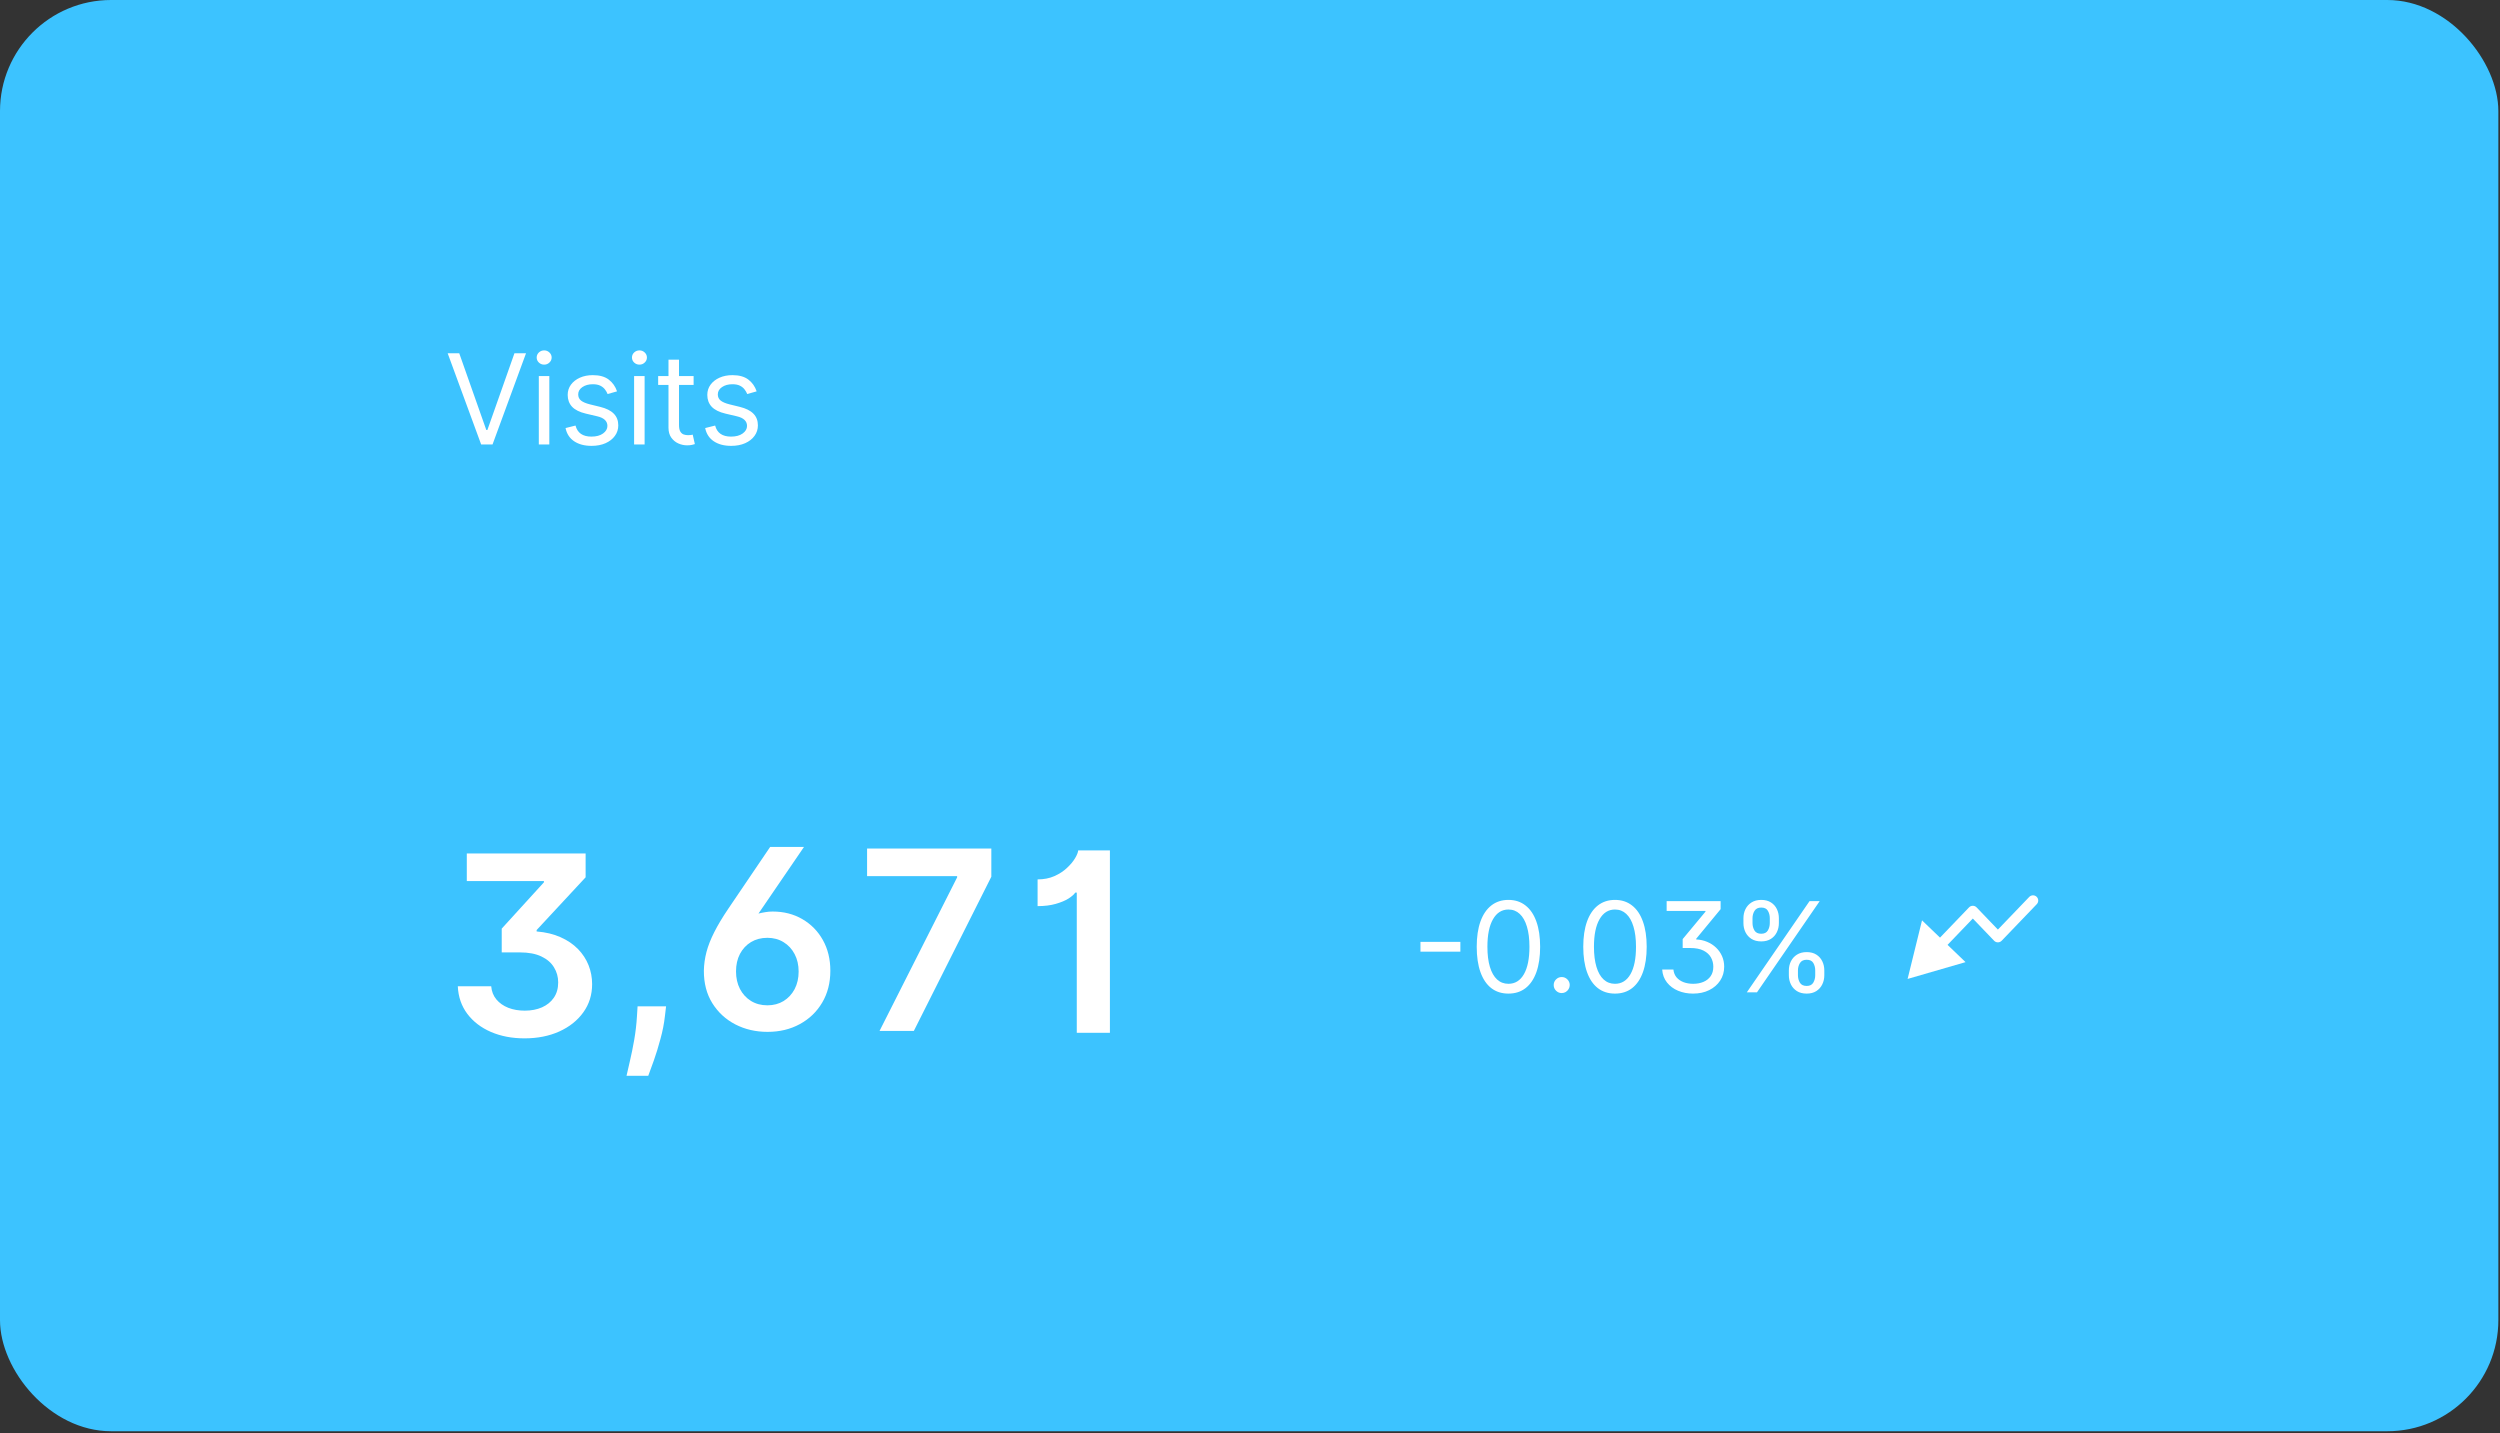 <svg width="225" height="129" viewBox="0 0 225 129" fill="none" xmlns="http://www.w3.org/2000/svg">
<rect x="0" y="0" width="225" height="129" fill="#333333" stroke="none"/>
<rect width="224.852" height="128.812" rx="10" fill="#3CC3FF"/>
<path d="M41.331 31.791L43.768 38.701H43.864L46.301 31.791H47.343L44.329 40H43.303L40.289 31.791H41.331ZM48.493 40V33.843H49.439V40H48.493ZM48.974 32.817C48.79 32.817 48.631 32.755 48.497 32.629C48.367 32.503 48.301 32.352 48.301 32.176C48.301 32 48.367 31.849 48.497 31.723C48.631 31.597 48.79 31.535 48.974 31.535C49.159 31.535 49.316 31.597 49.447 31.723C49.581 31.849 49.648 32 49.648 32.176C49.648 32.352 49.581 32.503 49.447 32.629C49.316 32.755 49.159 32.817 48.974 32.817ZM55.533 35.222L54.683 35.463C54.63 35.321 54.551 35.184 54.447 35.05C54.345 34.914 54.206 34.801 54.03 34.713C53.853 34.625 53.628 34.581 53.352 34.581C52.976 34.581 52.662 34.668 52.41 34.841C52.162 35.012 52.038 35.23 52.038 35.495C52.038 35.73 52.123 35.916 52.294 36.052C52.465 36.188 52.732 36.302 53.096 36.393L54.01 36.617C54.56 36.751 54.97 36.955 55.24 37.23C55.51 37.503 55.645 37.854 55.645 38.285C55.645 38.637 55.544 38.953 55.34 39.23C55.14 39.508 54.859 39.727 54.499 39.888C54.138 40.048 53.718 40.128 53.24 40.128C52.612 40.128 52.092 39.992 51.681 39.719C51.269 39.447 51.009 39.049 50.899 38.525L51.797 38.3C51.883 38.632 52.044 38.88 52.282 39.046C52.523 39.212 52.837 39.295 53.224 39.295C53.665 39.295 54.015 39.201 54.274 39.014C54.536 38.824 54.667 38.597 54.667 38.333C54.667 38.119 54.592 37.94 54.443 37.795C54.293 37.648 54.063 37.539 53.753 37.467L52.727 37.226C52.163 37.093 51.749 36.886 51.484 36.605C51.223 36.322 51.092 35.968 51.092 35.543C51.092 35.196 51.189 34.888 51.384 34.621C51.582 34.354 51.851 34.144 52.19 33.992C52.532 33.839 52.919 33.763 53.352 33.763C53.962 33.763 54.44 33.897 54.787 34.164C55.137 34.431 55.386 34.784 55.533 35.222ZM57.069 40V33.843H58.015V40H57.069ZM57.55 32.817C57.366 32.817 57.207 32.755 57.073 32.629C56.942 32.503 56.877 32.352 56.877 32.176C56.877 32 56.942 31.849 57.073 31.723C57.207 31.597 57.366 31.535 57.55 31.535C57.734 31.535 57.892 31.597 58.023 31.723C58.157 31.849 58.223 32 58.223 32.176C58.223 32.352 58.157 32.503 58.023 32.629C57.892 32.755 57.734 32.817 57.55 32.817ZM62.425 33.843V34.645H59.234V33.843H62.425ZM60.164 32.368H61.11V38.236C61.11 38.504 61.149 38.704 61.227 38.838C61.307 38.969 61.408 39.057 61.531 39.102C61.657 39.145 61.789 39.166 61.928 39.166C62.032 39.166 62.118 39.161 62.184 39.15C62.251 39.137 62.305 39.126 62.345 39.118L62.537 39.968C62.473 39.992 62.383 40.016 62.269 40.04C62.154 40.067 62.008 40.08 61.832 40.08C61.565 40.08 61.303 40.023 61.046 39.908C60.792 39.793 60.581 39.618 60.413 39.383C60.247 39.148 60.164 38.851 60.164 38.493V32.368ZM68.099 35.222L67.249 35.463C67.195 35.321 67.117 35.184 67.012 35.05C66.911 34.914 66.772 34.801 66.596 34.713C66.419 34.625 66.193 34.581 65.918 34.581C65.541 34.581 65.227 34.668 64.976 34.841C64.728 35.012 64.603 35.23 64.603 35.495C64.603 35.73 64.689 35.916 64.86 36.052C65.031 36.188 65.298 36.302 65.662 36.393L66.576 36.617C67.126 36.751 67.536 36.955 67.806 37.23C68.076 37.503 68.211 37.854 68.211 38.285C68.211 38.637 68.109 38.953 67.906 39.23C67.706 39.508 67.425 39.727 67.064 39.888C66.704 40.048 66.284 40.128 65.806 40.128C65.178 40.128 64.658 39.992 64.247 39.719C63.835 39.447 63.575 39.049 63.465 38.525L64.363 38.3C64.448 38.632 64.61 38.88 64.848 39.046C65.088 39.212 65.402 39.295 65.79 39.295C66.231 39.295 66.581 39.201 66.84 39.014C67.102 38.824 67.233 38.597 67.233 38.333C67.233 38.119 67.158 37.94 67.008 37.795C66.859 37.648 66.629 37.539 66.319 37.467L65.293 37.226C64.729 37.093 64.315 36.886 64.05 36.605C63.788 36.322 63.657 35.968 63.657 35.543C63.657 35.196 63.755 34.888 63.95 34.621C64.148 34.354 64.416 34.144 64.756 33.992C65.098 33.839 65.485 33.763 65.918 33.763C66.527 33.763 67.006 33.897 67.353 34.164C67.703 34.431 67.952 34.784 68.099 35.222Z" fill="white"/>
<g clip-path="url(#clip0_390_10185)">
<path d="M47.527 -8.46C46.207 -8.46 45.074 -8.794 44.129 -9.462C43.188 -10.135 42.464 -11.105 41.956 -12.372C41.454 -13.644 41.203 -15.175 41.203 -16.965C41.208 -18.756 41.462 -20.279 41.964 -21.535C42.472 -22.796 43.196 -23.758 44.136 -24.42C45.082 -25.083 46.213 -25.414 47.527 -25.414C48.842 -25.414 49.972 -25.083 50.918 -24.42C51.864 -23.758 52.589 -22.796 53.091 -21.535C53.599 -20.273 53.852 -18.75 53.852 -16.965C53.852 -15.169 53.599 -13.636 53.091 -12.364C52.589 -11.097 51.864 -10.13 50.918 -9.462C49.978 -8.794 48.847 -8.46 47.527 -8.46ZM47.527 -10.969C48.553 -10.969 49.363 -11.474 49.956 -12.484C50.555 -13.499 50.854 -14.993 50.854 -16.965C50.854 -18.269 50.718 -19.365 50.445 -20.252C50.173 -21.139 49.788 -21.807 49.291 -22.256C48.794 -22.71 48.206 -22.937 47.527 -22.937C46.507 -22.937 45.7 -22.43 45.106 -21.414C44.513 -20.404 44.214 -18.921 44.209 -16.965C44.203 -15.656 44.334 -14.555 44.601 -13.662C44.874 -12.77 45.259 -12.097 45.756 -11.642C46.253 -11.193 46.843 -10.969 47.527 -10.969ZM47.744 8.81V25.228H44.762V12.61H44.626C44.519 12.775 44.316 12.954 44.016 13.147C43.717 13.334 43.332 13.494 42.862 13.628C42.397 13.761 41.855 13.828 41.234 13.828V11.423C41.801 11.423 42.306 11.325 42.75 11.127C43.193 10.929 43.57 10.683 43.88 10.389C44.195 10.095 44.438 9.804 44.609 9.515C44.781 9.227 44.874 8.992 44.89 8.81H47.744ZM41.459 59.228V57.079L47.159 51.492C47.704 50.941 48.158 50.452 48.522 50.025C48.885 49.597 49.157 49.183 49.339 48.782C49.521 48.381 49.612 47.954 49.612 47.5C49.612 46.981 49.494 46.538 49.259 46.169C49.024 45.795 48.7 45.506 48.289 45.303C47.877 45.1 47.41 44.998 46.886 44.998C46.346 44.998 45.873 45.111 45.467 45.335C45.061 45.554 44.746 45.867 44.521 46.273C44.302 46.679 44.193 47.163 44.193 47.724H41.363C41.363 46.682 41.601 45.776 42.076 45.007C42.552 44.237 43.207 43.641 44.04 43.219C44.879 42.797 45.841 42.586 46.926 42.586C48.027 42.586 48.994 42.791 49.828 43.203C50.662 43.614 51.309 44.178 51.768 44.894C52.233 45.61 52.465 46.428 52.465 47.347C52.465 47.962 52.348 48.566 52.113 49.159C51.878 49.752 51.464 50.41 50.87 51.131C50.282 51.852 49.457 52.726 48.393 53.752L45.563 56.63V56.743H52.714V59.228H41.459ZM41.203 88.763H44.209C44.246 89.222 44.401 89.618 44.674 89.949C44.946 90.275 45.304 90.526 45.748 90.703C46.191 90.874 46.686 90.959 47.231 90.959C47.808 90.959 48.324 90.86 48.778 90.662C49.232 90.459 49.588 90.171 49.844 89.797C50.106 89.417 50.237 88.958 50.237 88.418C50.237 87.921 50.111 87.469 49.86 87.063C49.614 86.651 49.238 86.326 48.73 86.085C48.222 85.839 47.573 85.716 46.782 85.716H45.155V83.576L48.954 79.407V79.295H42.012V76.81H52.706V78.958L48.297 83.704V83.832C49.109 83.897 49.825 84.068 50.445 84.346C51.071 84.623 51.594 84.979 52.017 85.412C52.439 85.844 52.757 86.331 52.971 86.871C53.184 87.41 53.291 87.977 53.291 88.57C53.291 89.532 53.027 90.379 52.498 91.111C51.974 91.844 51.252 92.418 50.333 92.835C49.419 93.246 48.377 93.452 47.207 93.452C46.084 93.452 45.077 93.26 44.185 92.875C43.297 92.49 42.589 91.948 42.06 91.248C41.531 90.542 41.245 89.714 41.203 88.763ZM41.162 124.181V121.817L47.439 110.81H50.317L44.185 121.608V121.736H53.933V124.181H41.162ZM48.994 127.228L48.994 123.484L49.059 122.402V116.967H51.792L51.792 127.228H48.994ZM47.167 160.452C46.098 160.452 45.141 160.252 44.297 159.851C43.452 159.445 42.782 158.889 42.285 158.183C41.793 157.478 41.531 156.671 41.499 155.763H44.385C44.438 156.436 44.73 156.986 45.259 157.414C45.788 157.836 46.424 158.047 47.167 158.047C47.749 158.047 48.268 157.914 48.722 157.646C49.176 157.379 49.534 157.008 49.796 156.532C50.058 156.056 50.186 155.514 50.181 154.905C50.186 154.285 50.055 153.734 49.788 153.253C49.521 152.772 49.155 152.396 48.69 152.123C48.225 151.845 47.69 151.706 47.087 151.706C46.595 151.701 46.111 151.792 45.636 151.979C45.16 152.166 44.783 152.412 44.505 152.716L41.82 152.275L42.678 143.81H52.201V146.295H45.139L44.666 150.648H44.762C45.066 150.29 45.497 149.993 46.052 149.758C46.608 149.518 47.218 149.397 47.88 149.397C48.874 149.397 49.761 149.633 50.542 150.103C51.322 150.568 51.937 151.209 52.385 152.027C52.834 152.845 53.059 153.78 53.059 154.833C53.059 155.917 52.808 156.885 52.305 157.735C51.808 158.579 51.116 159.244 50.229 159.731C49.347 160.212 48.326 160.452 47.167 160.452ZM41.299 188.945C41.309 188.389 41.387 187.831 41.531 187.269C41.681 186.703 41.916 186.104 42.237 185.474C42.557 184.838 42.977 184.138 43.495 183.373L47.263 177.81H50.309L46.213 183.806C46.41 183.753 46.616 183.71 46.83 183.678C47.044 183.641 47.263 183.622 47.487 183.622C48.487 183.622 49.377 183.849 50.157 184.303C50.942 184.758 51.56 185.386 52.009 186.187C52.458 186.989 52.682 187.911 52.682 188.953C52.682 190.038 52.436 190.994 51.944 191.823C51.458 192.646 50.787 193.29 49.932 193.755C49.083 194.22 48.115 194.452 47.03 194.452C45.967 194.452 45 194.228 44.129 193.779C43.263 193.33 42.573 192.694 42.06 191.871C41.547 191.048 41.293 190.072 41.299 188.945ZM44.193 189.009C44.193 189.602 44.31 190.129 44.545 190.588C44.786 191.048 45.117 191.409 45.539 191.67C45.967 191.932 46.459 192.063 47.014 192.063C47.565 192.063 48.051 191.935 48.473 191.678C48.896 191.417 49.227 191.058 49.467 190.604C49.708 190.145 49.828 189.618 49.828 189.025C49.828 188.432 49.708 187.908 49.467 187.454C49.227 186.994 48.896 186.636 48.473 186.38C48.051 186.118 47.565 185.987 47.014 185.987C46.459 185.987 45.967 186.115 45.539 186.372C45.117 186.628 44.786 186.983 44.545 187.438C44.31 187.892 44.193 188.416 44.193 189.009ZM42.06 228.228L49.042 214.407V214.295H40.938V211.81H52.121V214.351L45.147 228.228H42.06ZM47.295 262.452C46.103 262.452 45.045 262.252 44.12 261.851C43.201 261.45 42.48 260.902 41.956 260.208C41.438 259.507 41.181 258.714 41.186 257.827C41.181 257.137 41.331 256.504 41.635 255.927C41.94 255.35 42.352 254.869 42.87 254.484C43.394 254.094 43.976 253.845 44.617 253.738V253.626C43.773 253.439 43.089 253.009 42.565 252.335C42.047 251.657 41.79 250.874 41.796 249.987C41.79 249.142 42.026 248.389 42.501 247.726C42.977 247.063 43.629 246.542 44.457 246.163C45.285 245.778 46.231 245.586 47.295 245.586C48.348 245.586 49.286 245.778 50.109 246.163C50.937 246.542 51.589 247.063 52.065 247.726C52.546 248.389 52.786 249.142 52.786 249.987C52.786 250.874 52.522 251.657 51.993 252.335C51.469 253.009 50.793 253.439 49.964 253.626V253.738C50.606 253.845 51.183 254.094 51.696 254.484C52.214 254.869 52.626 255.35 52.931 255.927C53.24 256.504 53.395 257.137 53.395 257.827C53.395 258.714 53.134 259.507 52.61 260.208C52.086 260.902 51.365 261.45 50.445 261.851C49.532 262.252 48.481 262.452 47.295 262.452ZM47.295 260.159C47.91 260.159 48.444 260.055 48.898 259.847C49.352 259.633 49.705 259.334 49.956 258.949C50.208 258.564 50.336 258.121 50.341 257.618C50.336 257.094 50.2 256.632 49.932 256.231C49.67 255.825 49.31 255.507 48.85 255.277C48.396 255.048 47.877 254.933 47.295 254.933C46.707 254.933 46.183 255.048 45.724 255.277C45.264 255.507 44.901 255.825 44.633 256.231C44.372 256.632 44.243 257.094 44.249 257.618C44.243 258.121 44.366 258.564 44.617 258.949C44.869 259.328 45.221 259.625 45.676 259.839C46.135 260.053 46.675 260.159 47.295 260.159ZM47.295 252.68C47.797 252.68 48.241 252.579 48.626 252.375C49.016 252.172 49.323 251.889 49.548 251.526C49.772 251.162 49.887 250.743 49.892 250.267C49.887 249.797 49.775 249.385 49.556 249.033C49.337 248.675 49.032 248.399 48.642 248.207C48.252 248.009 47.803 247.91 47.295 247.91C46.777 247.91 46.32 248.009 45.924 248.207C45.534 248.399 45.229 248.675 45.01 249.033C44.797 249.385 44.692 249.797 44.698 250.267C44.692 250.743 44.799 251.162 45.018 251.526C45.243 251.884 45.55 252.167 45.94 252.375C46.336 252.579 46.787 252.68 47.295 252.68ZM41.146 285.085C41.146 284 41.389 283.046 41.876 282.223C42.362 281.395 43.03 280.748 43.88 280.283C44.735 279.818 45.708 279.586 46.798 279.586C47.856 279.586 48.818 279.81 49.684 280.259C50.555 280.703 51.247 281.336 51.76 282.159C52.279 282.982 52.532 283.96 52.522 285.093C52.516 285.649 52.439 286.21 52.289 286.776C52.139 287.337 51.904 287.936 51.584 288.572C51.263 289.203 50.846 289.9 50.333 290.664L46.566 296.228H43.511L47.616 290.215C47.413 290.274 47.204 290.322 46.99 290.36C46.782 290.397 46.566 290.416 46.341 290.416C45.336 290.416 44.441 290.189 43.656 289.734C42.875 289.28 42.261 288.652 41.812 287.85C41.368 287.049 41.146 286.127 41.146 285.085ZM44 285.013C44 285.606 44.12 286.132 44.361 286.592C44.601 287.046 44.933 287.404 45.355 287.666C45.777 287.923 46.264 288.051 46.814 288.051C47.364 288.051 47.851 287.923 48.273 287.666C48.7 287.41 49.035 287.054 49.275 286.6C49.516 286.146 49.636 285.622 49.636 285.029C49.636 284.43 49.516 283.904 49.275 283.449C49.035 282.99 48.7 282.629 48.273 282.367C47.851 282.105 47.364 281.974 46.814 281.974C46.264 281.974 45.775 282.105 45.347 282.367C44.925 282.624 44.593 282.982 44.353 283.441C44.118 283.896 44 284.419 44 285.013ZM47.527 330.54C46.207 330.54 45.074 330.206 44.129 329.538C43.188 328.865 42.464 327.895 41.956 326.628C41.454 325.356 41.203 323.825 41.203 322.035C41.208 320.245 41.462 318.721 41.964 317.466C42.472 316.204 43.196 315.242 44.136 314.58C45.082 313.917 46.213 313.586 47.527 313.586C48.842 313.586 49.972 313.917 50.918 314.58C51.864 315.242 52.589 316.204 53.091 317.466C53.599 318.727 53.852 320.25 53.852 322.035C53.852 323.831 53.599 325.364 53.091 326.636C52.589 327.903 51.864 328.87 50.918 329.538C49.978 330.206 48.847 330.54 47.527 330.54ZM47.527 328.031C48.553 328.031 49.363 327.526 49.956 326.516C50.555 325.501 50.854 324.007 50.854 322.035C50.854 320.731 50.718 319.635 50.445 318.748C50.173 317.861 49.788 317.193 49.291 316.744C48.794 316.29 48.206 316.063 47.527 316.063C46.507 316.063 45.7 316.57 45.106 317.586C44.513 318.596 44.214 320.079 44.209 322.035C44.203 323.344 44.334 324.445 44.601 325.338C44.874 326.23 45.259 326.904 45.756 327.358C46.253 327.807 46.843 328.031 47.527 328.031Z" fill="white"/>
</g>
<g clip-path="url(#clip1_390_10185)">
<path d="M59.947 90.567L59.843 91.449C59.768 92.123 59.635 92.806 59.442 93.501C59.255 94.201 59.057 94.845 58.849 95.433C58.641 96.021 58.472 96.483 58.344 96.82H56.388C56.463 96.494 56.564 96.05 56.693 95.489C56.826 94.928 56.955 94.298 57.078 93.597C57.2 92.897 57.283 92.187 57.326 91.465L57.382 90.567H59.947Z" fill="white"/>
</g>
<g clip-path="url(#clip2_390_10185)">
<path d="M69.577 -110.044C68.257 -110.044 67.124 -110.378 66.178 -111.046C65.237 -111.719 64.513 -112.689 64.005 -113.956C63.503 -115.228 63.252 -116.759 63.252 -118.549C63.257 -120.34 63.511 -121.863 64.013 -123.119C64.521 -124.38 65.245 -125.342 66.186 -126.005C67.132 -126.667 68.262 -126.999 69.577 -126.999C70.891 -126.999 72.022 -126.667 72.968 -126.005C73.914 -125.342 74.638 -124.38 75.14 -123.119C75.648 -121.857 75.902 -120.334 75.902 -118.549C75.902 -116.754 75.648 -115.22 75.14 -113.948C74.638 -112.681 73.914 -111.714 72.968 -111.046C72.027 -110.378 70.897 -110.044 69.577 -110.044ZM69.577 -112.553C70.603 -112.553 71.412 -113.058 72.006 -114.068C72.604 -115.083 72.904 -116.577 72.904 -118.549C72.904 -119.853 72.767 -120.949 72.495 -121.836C72.222 -122.723 71.837 -123.391 71.34 -123.84C70.843 -124.294 70.255 -124.521 69.577 -124.521C68.556 -124.521 67.749 -124.014 67.156 -122.998C66.563 -121.988 66.263 -120.505 66.258 -118.549C66.253 -117.24 66.383 -116.139 66.651 -115.246C66.923 -114.354 67.308 -113.681 67.805 -113.226C68.302 -112.777 68.893 -112.553 69.577 -112.553ZM69.793 -92.774V-76.356H66.811V-88.974H66.675C66.568 -88.809 66.365 -88.63 66.066 -88.437C65.766 -88.25 65.382 -88.09 64.911 -87.956C64.446 -87.823 63.904 -87.756 63.284 -87.756V-90.161C63.85 -90.161 64.355 -90.26 64.799 -90.457C65.243 -90.655 65.619 -90.901 65.929 -91.195C66.245 -91.489 66.488 -91.78 66.659 -92.069C66.83 -92.357 66.923 -92.592 66.939 -92.774H69.793ZM63.508 -42.356V-44.505L69.208 -50.092C69.753 -50.643 70.207 -51.132 70.571 -51.559C70.934 -51.987 71.207 -52.401 71.388 -52.802C71.57 -53.203 71.661 -53.63 71.661 -54.084C71.661 -54.603 71.543 -55.047 71.308 -55.415C71.073 -55.789 70.75 -56.078 70.338 -56.281C69.927 -56.484 69.459 -56.586 68.935 -56.586C68.396 -56.586 67.923 -56.473 67.516 -56.249C67.11 -56.03 66.795 -55.717 66.571 -55.311C66.352 -54.905 66.242 -54.421 66.242 -53.86H63.412C63.412 -54.902 63.65 -55.808 64.126 -56.578C64.601 -57.347 65.256 -57.943 66.09 -58.365C66.929 -58.788 67.891 -58.999 68.975 -58.999C70.076 -58.999 71.044 -58.793 71.877 -58.381C72.711 -57.97 73.358 -57.406 73.817 -56.69C74.282 -55.974 74.515 -55.156 74.515 -54.237C74.515 -53.622 74.397 -53.018 74.162 -52.425C73.927 -51.832 73.513 -51.175 72.92 -50.453C72.332 -49.732 71.506 -48.858 70.442 -47.832L67.613 -44.954V-44.842H74.763V-42.356H63.508ZM63.252 -12.822H66.258C66.295 -12.362 66.45 -11.966 66.723 -11.635C66.996 -11.309 67.353 -11.058 67.797 -10.882C68.241 -10.711 68.735 -10.625 69.28 -10.625C69.857 -10.625 70.373 -10.724 70.827 -10.922C71.282 -11.125 71.637 -11.413 71.894 -11.787C72.155 -12.167 72.286 -12.627 72.286 -13.166C72.286 -13.663 72.161 -14.115 71.909 -14.521C71.664 -14.933 71.287 -15.259 70.779 -15.499C70.272 -15.745 69.622 -15.868 68.831 -15.868H67.204V-18.008L71.004 -22.177V-22.289H64.061V-24.774H74.755V-22.626L70.346 -17.88V-17.752C71.159 -17.688 71.875 -17.517 72.495 -17.239C73.12 -16.961 73.644 -16.605 74.066 -16.172C74.488 -15.74 74.806 -15.253 75.02 -14.713C75.234 -14.174 75.341 -13.607 75.341 -13.014C75.341 -12.052 75.076 -11.205 74.547 -10.473C74.023 -9.741 73.302 -9.166 72.382 -8.749C71.469 -8.338 70.427 -8.132 69.256 -8.132C68.134 -8.132 67.126 -8.324 66.234 -8.709C65.347 -9.094 64.639 -9.636 64.109 -10.336C63.581 -11.042 63.294 -11.87 63.252 -12.822ZM63.212 22.597V20.233L69.489 9.226H72.367L66.234 20.024V20.152H75.982V22.597H63.212ZM71.044 25.644V21.9L71.108 20.818V15.383H73.841V25.644H71.044ZM69.216 58.868C68.147 58.868 67.191 58.668 66.346 58.267C65.502 57.861 64.831 57.305 64.334 56.599C63.842 55.894 63.581 55.087 63.548 54.178H66.434C66.488 54.852 66.779 55.402 67.308 55.83C67.837 56.252 68.473 56.463 69.216 56.463C69.799 56.463 70.317 56.33 70.771 56.062C71.225 55.795 71.584 55.424 71.845 54.948C72.107 54.472 72.236 53.93 72.23 53.321C72.236 52.701 72.105 52.15 71.837 51.669C71.57 51.188 71.204 50.812 70.739 50.539C70.274 50.261 69.74 50.122 69.136 50.122C68.644 50.117 68.16 50.208 67.685 50.395C67.209 50.582 66.832 50.828 66.555 51.132L63.869 50.691L64.727 42.226H74.25V44.711H67.188L66.715 49.064H66.811C67.116 48.706 67.546 48.409 68.102 48.174C68.657 47.934 69.267 47.813 69.93 47.813C70.924 47.813 71.811 48.048 72.591 48.519C73.371 48.984 73.986 49.625 74.435 50.443C74.884 51.26 75.108 52.196 75.108 53.248C75.108 54.333 74.857 55.301 74.355 56.15C73.858 56.995 73.165 57.66 72.278 58.147C71.397 58.627 70.376 58.868 69.216 58.868ZM63.348 87.361C63.359 86.805 63.436 86.246 63.581 85.685C63.73 85.119 63.965 84.52 64.286 83.89C64.607 83.254 65.026 82.553 65.544 81.789L69.312 76.226H72.358L68.262 82.222C68.46 82.169 68.665 82.126 68.879 82.094C69.093 82.056 69.312 82.038 69.537 82.038C70.536 82.038 71.426 82.265 72.206 82.719C72.992 83.174 73.609 83.801 74.058 84.603C74.507 85.405 74.731 86.327 74.731 87.369C74.731 88.454 74.486 89.41 73.994 90.239C73.507 91.062 72.837 91.706 71.982 92.171C71.132 92.635 70.165 92.868 69.08 92.868C68.016 92.868 67.049 92.644 66.178 92.195C65.312 91.746 64.623 91.11 64.109 90.287C63.596 89.464 63.343 88.488 63.348 87.361ZM66.242 87.425C66.242 88.018 66.359 88.544 66.595 89.004C66.835 89.464 67.166 89.824 67.589 90.086C68.016 90.348 68.508 90.479 69.064 90.479C69.614 90.479 70.1 90.351 70.523 90.094C70.945 89.832 71.276 89.474 71.517 89.02C71.757 88.561 71.877 88.034 71.877 87.441C71.877 86.848 71.757 86.324 71.517 85.87C71.276 85.41 70.945 85.052 70.523 84.796C70.1 84.534 69.614 84.403 69.064 84.403C68.508 84.403 68.016 84.531 67.589 84.787C67.166 85.044 66.835 85.399 66.595 85.854C66.359 86.308 66.242 86.832 66.242 87.425ZM64.109 126.644L71.092 112.823V112.711H62.987V110.226H74.17V112.767L67.196 126.644H64.109ZM69.344 160.868C68.153 160.868 67.094 160.668 66.17 160.267C65.251 159.866 64.529 159.318 64.005 158.623C63.487 157.923 63.23 157.13 63.236 156.243C63.23 155.553 63.38 154.92 63.685 154.343C63.989 153.765 64.401 153.284 64.919 152.9C65.443 152.51 66.025 152.261 66.667 152.154V152.042C65.822 151.855 65.138 151.425 64.615 150.751C64.096 150.073 63.84 149.29 63.845 148.402C63.84 147.558 64.075 146.805 64.55 146.142C65.026 145.479 65.678 144.958 66.507 144.579C67.335 144.194 68.281 144.001 69.344 144.001C70.397 144.001 71.335 144.194 72.158 144.579C72.986 144.958 73.638 145.479 74.114 146.142C74.595 146.805 74.835 147.558 74.835 148.402C74.835 149.29 74.571 150.073 74.042 150.751C73.518 151.425 72.842 151.855 72.014 152.042V152.154C72.655 152.261 73.232 152.51 73.745 152.9C74.264 153.284 74.675 153.765 74.98 154.343C75.29 154.92 75.445 155.553 75.445 156.243C75.445 157.13 75.183 157.923 74.659 158.623C74.135 159.318 73.414 159.866 72.495 160.267C71.581 160.668 70.531 160.868 69.344 160.868ZM69.344 158.575C69.959 158.575 70.493 158.471 70.948 158.263C71.402 158.049 71.754 157.75 72.006 157.365C72.257 156.98 72.385 156.536 72.391 156.034C72.385 155.51 72.249 155.048 71.982 154.647C71.72 154.241 71.359 153.923 70.9 153.693C70.445 153.464 69.927 153.349 69.344 153.349C68.756 153.349 68.233 153.464 67.773 153.693C67.313 153.923 66.95 154.241 66.683 154.647C66.421 155.048 66.293 155.51 66.298 156.034C66.293 156.536 66.416 156.98 66.667 157.365C66.918 157.744 67.271 158.041 67.725 158.255C68.185 158.468 68.724 158.575 69.344 158.575ZM69.344 151.096C69.847 151.096 70.29 150.994 70.675 150.791C71.065 150.588 71.372 150.305 71.597 149.942C71.821 149.578 71.936 149.159 71.942 148.683C71.936 148.213 71.824 147.801 71.605 147.449C71.386 147.09 71.081 146.815 70.691 146.623C70.301 146.425 69.852 146.326 69.344 146.326C68.826 146.326 68.369 146.425 67.974 146.623C67.583 146.815 67.279 147.09 67.06 147.449C66.846 147.801 66.742 148.213 66.747 148.683C66.742 149.159 66.849 149.578 67.068 149.942C67.292 150.3 67.599 150.583 67.99 150.791C68.385 150.994 68.837 151.096 69.344 151.096ZM63.196 183.501C63.196 182.416 63.439 181.462 63.925 180.639C64.412 179.81 65.079 179.164 65.929 178.699C66.784 178.234 67.757 178.001 68.847 178.001C69.905 178.001 70.867 178.226 71.733 178.675C72.604 179.118 73.296 179.752 73.809 180.575C74.328 181.398 74.582 182.376 74.571 183.509C74.566 184.065 74.488 184.626 74.338 185.192C74.189 185.753 73.954 186.352 73.633 186.988C73.312 187.618 72.895 188.316 72.382 189.08L68.615 194.644H65.561L69.665 188.631C69.462 188.69 69.253 188.738 69.04 188.776C68.831 188.813 68.615 188.832 68.39 188.832C67.386 188.832 66.49 188.605 65.705 188.15C64.924 187.696 64.31 187.068 63.861 186.266C63.417 185.465 63.196 184.543 63.196 183.501ZM66.049 183.429C66.049 184.022 66.17 184.548 66.41 185.008C66.651 185.462 66.982 185.82 67.404 186.082C67.826 186.339 68.313 186.467 68.863 186.467C69.414 186.467 69.9 186.339 70.322 186.082C70.75 185.825 71.084 185.47 71.324 185.016C71.565 184.562 71.685 184.038 71.685 183.445C71.685 182.846 71.565 182.32 71.324 181.865C71.084 181.406 70.75 181.045 70.322 180.783C69.9 180.521 69.414 180.39 68.863 180.39C68.313 180.39 67.824 180.521 67.396 180.783C66.974 181.04 66.643 181.398 66.402 181.857C66.167 182.312 66.049 182.835 66.049 183.429ZM69.577 228.956C68.257 228.956 67.124 228.622 66.178 227.954C65.237 227.281 64.513 226.311 64.005 225.044C63.503 223.772 63.252 222.241 63.252 220.451C63.257 218.66 63.511 217.137 64.013 215.881C64.521 214.62 65.245 213.658 66.186 212.995C67.132 212.333 68.262 212.001 69.577 212.001C70.891 212.001 72.022 212.333 72.968 212.995C73.914 213.658 74.638 214.62 75.14 215.881C75.648 217.143 75.902 218.666 75.902 220.451C75.902 222.246 75.648 223.78 75.14 225.052C74.638 226.319 73.914 227.286 72.968 227.954C72.027 228.622 70.897 228.956 69.577 228.956ZM69.577 226.447C70.603 226.447 71.412 225.942 72.006 224.932C72.604 223.917 72.904 222.423 72.904 220.451C72.904 219.147 72.767 218.051 72.495 217.164C72.222 216.277 71.837 215.609 71.34 215.16C70.843 214.706 70.255 214.479 69.577 214.479C68.556 214.479 67.749 214.986 67.156 216.002C66.563 217.012 66.263 218.495 66.258 220.451C66.253 221.76 66.383 222.861 66.651 223.754C66.923 224.646 67.308 225.319 67.805 225.774C68.302 226.223 68.893 226.447 69.577 226.447Z" fill="white"/>
</g>
<g clip-path="url(#clip3_390_10185)">
<path d="M84.626 -143.905C83.306 -143.905 82.174 -144.239 81.228 -144.907C80.287 -145.581 79.563 -146.551 79.055 -147.817C78.553 -149.089 78.302 -150.62 78.302 -152.411C78.307 -154.201 78.561 -155.724 79.063 -156.98C79.571 -158.241 80.295 -159.203 81.236 -159.866C82.181 -160.529 83.312 -160.86 84.626 -160.86C85.941 -160.86 87.072 -160.529 88.017 -159.866C88.963 -159.203 89.688 -158.241 90.19 -156.98C90.698 -155.719 90.951 -154.196 90.951 -152.411C90.951 -150.615 90.698 -149.081 90.19 -147.809C89.688 -146.543 88.963 -145.575 88.017 -144.907C87.077 -144.239 85.947 -143.905 84.626 -143.905ZM84.626 -146.414C85.653 -146.414 86.462 -146.919 87.055 -147.929C87.654 -148.945 87.953 -150.439 87.953 -152.411C87.953 -153.715 87.817 -154.81 87.544 -155.697C87.272 -156.585 86.887 -157.253 86.39 -157.701C85.893 -158.156 85.305 -158.383 84.626 -158.383C83.606 -158.383 82.799 -157.875 82.206 -156.86C81.612 -155.85 81.313 -154.367 81.308 -152.411C81.302 -151.101 81.433 -150 81.701 -149.108C81.973 -148.215 82.358 -147.542 82.855 -147.088C83.352 -146.639 83.942 -146.414 84.626 -146.414ZM84.843 -126.635V-110.218H81.861V-122.836H81.725C81.618 -122.67 81.415 -122.491 81.115 -122.299C80.816 -122.112 80.431 -121.951 79.961 -121.818C79.496 -121.684 78.954 -121.617 78.334 -121.617V-124.022C78.9 -124.022 79.405 -124.121 79.849 -124.319C80.292 -124.516 80.669 -124.762 80.979 -125.056C81.294 -125.35 81.537 -125.641 81.709 -125.93C81.88 -126.219 81.973 -126.454 81.989 -126.635H84.843ZM78.558 -76.218V-78.366L84.258 -83.954C84.803 -84.504 85.257 -84.993 85.621 -85.421C85.984 -85.848 86.257 -86.262 86.438 -86.663C86.62 -87.064 86.711 -87.492 86.711 -87.946C86.711 -88.464 86.593 -88.908 86.358 -89.277C86.123 -89.651 85.8 -89.939 85.388 -90.142C84.977 -90.346 84.509 -90.447 83.985 -90.447C83.445 -90.447 82.972 -90.335 82.566 -90.11C82.16 -89.891 81.845 -89.579 81.62 -89.172C81.401 -88.766 81.292 -88.283 81.292 -87.721H78.462C78.462 -88.763 78.7 -89.669 79.175 -90.439C79.651 -91.209 80.306 -91.804 81.139 -92.227C81.978 -92.649 82.94 -92.86 84.025 -92.86C85.126 -92.86 86.094 -92.654 86.927 -92.243C87.761 -91.831 88.408 -91.267 88.867 -90.551C89.332 -89.835 89.565 -89.017 89.565 -88.098C89.565 -87.484 89.447 -86.88 89.212 -86.287C88.977 -85.693 88.563 -85.036 87.969 -84.314C87.382 -83.593 86.556 -82.719 85.492 -81.693L82.662 -78.815V-78.703H89.813V-76.218H78.558ZM78.302 -46.683H81.308C81.345 -46.223 81.5 -45.828 81.773 -45.497C82.045 -45.171 82.403 -44.919 82.847 -44.743C83.29 -44.572 83.785 -44.486 84.33 -44.486C84.907 -44.486 85.423 -44.585 85.877 -44.783C86.331 -44.986 86.687 -45.275 86.943 -45.649C87.205 -46.028 87.336 -46.488 87.336 -47.028C87.336 -47.525 87.21 -47.976 86.959 -48.383C86.713 -48.794 86.337 -49.12 85.829 -49.361C85.321 -49.606 84.672 -49.729 83.881 -49.729H82.254V-51.87L86.053 -56.038V-56.15H79.111V-58.636H89.805V-56.487L85.396 -51.741V-51.613C86.209 -51.549 86.925 -51.378 87.544 -51.1C88.17 -50.822 88.694 -50.467 89.116 -50.034C89.538 -49.601 89.856 -49.115 90.07 -48.575C90.284 -48.035 90.39 -47.469 90.39 -46.875C90.39 -45.913 90.126 -45.066 89.597 -44.334C89.073 -43.602 88.352 -43.028 87.432 -42.611C86.518 -42.199 85.476 -41.993 84.306 -41.993C83.184 -41.993 82.176 -42.186 81.284 -42.571C80.397 -42.955 79.688 -43.498 79.159 -44.198C78.63 -44.903 78.344 -45.732 78.302 -46.683ZM78.261 -11.264V-13.629L84.538 -24.636H87.416L81.284 -13.837V-13.709H91.032V-11.264H78.261ZM86.094 -8.218V-11.961L86.158 -13.044V-18.479H88.891V-8.218H86.094ZM84.266 25.007C83.197 25.007 82.24 24.806 81.396 24.405C80.552 23.999 79.881 23.443 79.384 22.738C78.892 22.032 78.63 21.226 78.598 20.317H81.484C81.538 20.99 81.829 21.541 82.358 21.968C82.887 22.391 83.523 22.602 84.266 22.602C84.848 22.602 85.367 22.468 85.821 22.201C86.275 21.934 86.633 21.562 86.895 21.087C87.157 20.611 87.285 20.069 87.28 19.459C87.285 18.839 87.154 18.289 86.887 17.808C86.62 17.327 86.254 16.95 85.789 16.678C85.324 16.4 84.79 16.261 84.186 16.261C83.694 16.255 83.21 16.346 82.735 16.533C82.259 16.72 81.882 16.966 81.604 17.271L78.919 16.83L79.777 8.365H89.3V10.85H82.238L81.765 15.203H81.861C82.165 14.845 82.596 14.548 83.151 14.313C83.707 14.072 84.317 13.952 84.979 13.952C85.973 13.952 86.861 14.187 87.641 14.657C88.421 15.122 89.036 15.764 89.484 16.581C89.933 17.399 90.158 18.334 90.158 19.387C90.158 20.472 89.907 21.439 89.404 22.289C88.907 23.134 88.215 23.799 87.328 24.285C86.446 24.766 85.425 25.007 84.266 25.007ZM78.398 53.499C78.409 52.944 78.486 52.385 78.63 51.824C78.78 51.257 79.015 50.659 79.336 50.028C79.656 49.392 80.076 48.692 80.594 47.928L84.362 42.364H87.408L83.312 48.361C83.51 48.307 83.715 48.265 83.929 48.233C84.143 48.195 84.362 48.176 84.587 48.176C85.586 48.176 86.476 48.404 87.256 48.858C88.041 49.312 88.659 49.94 89.108 50.742C89.557 51.543 89.781 52.465 89.781 53.507C89.781 54.592 89.535 55.549 89.044 56.377C88.557 57.2 87.887 57.844 87.031 58.309C86.182 58.774 85.214 59.007 84.129 59.007C83.066 59.007 82.099 58.782 81.228 58.333C80.362 57.884 79.672 57.248 79.159 56.425C78.646 55.602 78.392 54.627 78.398 53.499ZM81.292 53.563C81.292 54.157 81.409 54.683 81.644 55.143C81.885 55.602 82.216 55.963 82.638 56.225C83.066 56.487 83.558 56.618 84.114 56.618C84.664 56.618 85.15 56.489 85.573 56.233C85.995 55.971 86.326 55.613 86.567 55.159C86.807 54.699 86.927 54.173 86.927 53.58C86.927 52.986 86.807 52.462 86.567 52.008C86.326 51.549 85.995 51.191 85.573 50.934C85.15 50.672 84.664 50.541 84.114 50.541C83.558 50.541 83.066 50.669 82.638 50.926C82.216 51.183 81.885 51.538 81.644 51.992C81.409 52.447 81.292 52.97 81.292 53.563ZM79.159 92.782L86.142 78.962V78.85H78.037V76.365H89.22V78.906L82.246 92.782H79.159ZM84.394 127.007C83.202 127.007 82.144 126.806 81.22 126.405C80.3 126.005 79.579 125.457 79.055 124.762C78.537 124.062 78.28 123.268 78.286 122.381C78.28 121.692 78.43 121.058 78.734 120.481C79.039 119.904 79.451 119.423 79.969 119.038C80.493 118.648 81.075 118.4 81.717 118.293V118.181C80.872 117.993 80.188 117.563 79.664 116.89C79.146 116.211 78.889 115.428 78.895 114.541C78.889 113.697 79.125 112.943 79.6 112.28C80.076 111.618 80.728 111.097 81.556 110.717C82.385 110.332 83.331 110.14 84.394 110.14C85.447 110.14 86.385 110.332 87.208 110.717C88.036 111.097 88.688 111.618 89.164 112.28C89.645 112.943 89.885 113.697 89.885 114.541C89.885 115.428 89.621 116.211 89.092 116.89C88.568 117.563 87.892 117.993 87.064 118.181V118.293C87.705 118.4 88.282 118.648 88.795 119.038C89.314 119.423 89.725 119.904 90.03 120.481C90.34 121.058 90.495 121.692 90.495 122.381C90.495 123.268 90.233 124.062 89.709 124.762C89.185 125.457 88.464 126.005 87.544 126.405C86.631 126.806 85.581 127.007 84.394 127.007ZM84.394 124.714C85.009 124.714 85.543 124.61 85.997 124.401C86.452 124.188 86.804 123.888 87.055 123.503C87.307 123.119 87.435 122.675 87.44 122.173C87.435 121.649 87.299 121.187 87.031 120.786C86.77 120.38 86.409 120.062 85.949 119.832C85.495 119.602 84.977 119.487 84.394 119.487C83.806 119.487 83.282 119.602 82.823 119.832C82.363 120.062 82 120.38 81.733 120.786C81.471 121.187 81.343 121.649 81.348 122.173C81.343 122.675 81.465 123.119 81.717 123.503C81.968 123.883 82.32 124.179 82.775 124.393C83.234 124.607 83.774 124.714 84.394 124.714ZM84.394 117.235C84.896 117.235 85.34 117.133 85.725 116.93C86.115 116.727 86.422 116.444 86.647 116.08C86.871 115.717 86.986 115.297 86.991 114.822C86.986 114.351 86.874 113.94 86.655 113.587C86.436 113.229 86.131 112.954 85.741 112.761C85.351 112.564 84.902 112.465 84.394 112.465C83.876 112.465 83.419 112.564 83.023 112.761C82.633 112.954 82.329 113.229 82.109 113.587C81.896 113.94 81.791 114.351 81.797 114.822C81.791 115.297 81.898 115.717 82.117 116.08C82.342 116.438 82.649 116.722 83.039 116.93C83.435 117.133 83.886 117.235 84.394 117.235ZM78.246 149.639C78.246 148.554 78.489 147.6 78.975 146.777C79.461 145.949 80.129 145.302 80.979 144.837C81.834 144.373 82.807 144.14 83.897 144.14C84.955 144.14 85.917 144.365 86.783 144.813C87.654 145.257 88.346 145.89 88.859 146.713C89.378 147.536 89.632 148.514 89.621 149.647C89.615 150.203 89.538 150.764 89.388 151.331C89.239 151.892 89.004 152.491 88.683 153.126C88.362 153.757 87.945 154.455 87.432 155.219L83.665 160.782H80.61L84.715 154.77C84.512 154.829 84.303 154.877 84.089 154.914C83.881 154.952 83.665 154.97 83.44 154.97C82.435 154.97 81.54 154.743 80.755 154.289C79.974 153.835 79.36 153.207 78.911 152.405C78.467 151.603 78.246 150.681 78.246 149.639ZM81.099 149.567C81.099 150.16 81.22 150.687 81.46 151.146C81.701 151.601 82.032 151.959 82.454 152.221C82.876 152.477 83.363 152.605 83.913 152.605C84.463 152.605 84.95 152.477 85.372 152.221C85.8 151.964 86.134 151.609 86.374 151.154C86.615 150.7 86.735 150.176 86.735 149.583C86.735 148.985 86.615 148.458 86.374 148.004C86.134 147.544 85.8 147.184 85.372 146.922C84.95 146.66 84.463 146.529 83.913 146.529C83.363 146.529 82.874 146.66 82.446 146.922C82.024 147.178 81.692 147.536 81.452 147.996C81.217 148.45 81.099 148.974 81.099 149.567ZM84.626 195.095C83.306 195.095 82.174 194.761 81.228 194.093C80.287 193.419 79.563 192.449 79.055 191.183C78.553 189.911 78.302 188.38 78.302 186.589C78.307 184.799 78.561 183.276 79.063 182.02C79.571 180.759 80.295 179.797 81.236 179.134C82.181 178.471 83.312 178.14 84.626 178.14C85.941 178.14 87.072 178.471 88.017 179.134C88.963 179.797 89.688 180.759 90.19 182.02C90.698 183.281 90.951 184.804 90.951 186.589C90.951 188.385 90.698 189.919 90.19 191.191C89.688 192.457 88.963 193.425 88.017 194.093C87.077 194.761 85.947 195.095 84.626 195.095ZM84.626 192.586C85.653 192.586 86.462 192.081 87.055 191.071C87.654 190.055 87.953 188.561 87.953 186.589C87.953 185.285 87.817 184.19 87.544 183.303C87.272 182.415 86.887 181.747 86.39 181.299C85.893 180.844 85.305 180.617 84.626 180.617C83.606 180.617 82.799 181.125 82.206 182.14C81.612 183.15 81.313 184.633 81.308 186.589C81.302 187.899 81.433 189 81.701 189.892C81.973 190.785 82.358 191.458 82.855 191.912C83.352 192.361 83.942 192.586 84.626 192.586Z" fill="white"/>
</g>
<g clip-path="url(#clip4_390_10185)">
<path d="M99.676 59.263C98.356 59.263 97.223 58.929 96.277 58.261C95.336 57.588 94.612 56.618 94.104 55.351C93.602 54.079 93.351 52.548 93.351 50.758C93.356 48.967 93.61 47.444 94.112 46.188C94.62 44.927 95.344 43.965 96.285 43.302C97.231 42.64 98.361 42.308 99.676 42.308C100.991 42.308 102.121 42.64 103.067 43.302C104.013 43.965 104.737 44.927 105.239 46.188C105.747 47.45 106.001 48.973 106.001 50.758C106.001 52.553 105.747 54.087 105.239 55.359C104.737 56.626 104.013 57.593 103.067 58.261C102.126 58.929 100.996 59.263 99.676 59.263ZM99.676 56.754C100.702 56.754 101.512 56.249 102.105 55.239C102.703 54.223 103.003 52.73 103.003 50.758C103.003 49.454 102.866 48.358 102.594 47.471C102.321 46.584 101.936 45.916 101.439 45.467C100.942 45.013 100.355 44.785 99.676 44.785C98.655 44.785 97.848 45.293 97.255 46.309C96.662 47.319 96.362 48.802 96.357 50.758C96.352 52.067 96.483 53.168 96.75 54.06C97.022 54.953 97.407 55.626 97.904 56.081C98.401 56.529 98.992 56.754 99.676 56.754ZM99.892 76.533V92.95H96.91V80.333H96.774C96.667 80.498 96.464 80.677 96.165 80.87C95.865 81.057 95.481 81.217 95.01 81.351C94.545 81.484 94.003 81.551 93.383 81.551V79.146C93.95 79.146 94.454 79.047 94.898 78.85C95.342 78.652 95.718 78.406 96.028 78.112C96.344 77.818 96.587 77.527 96.758 77.238C96.929 76.95 97.022 76.715 97.038 76.533H99.892ZM93.607 126.95V124.802L99.307 119.215C99.852 118.664 100.306 118.175 100.67 117.748C101.033 117.32 101.306 116.906 101.488 116.505C101.669 116.104 101.76 115.677 101.76 115.222C101.76 114.704 101.643 114.26 101.407 113.892C101.172 113.518 100.849 113.229 100.437 113.026C100.026 112.823 99.558 112.721 99.034 112.721C98.495 112.721 98.022 112.834 97.616 113.058C97.21 113.277 96.894 113.59 96.67 113.996C96.451 114.402 96.341 114.886 96.341 115.447H93.511C93.511 114.405 93.749 113.499 94.225 112.729C94.7 111.96 95.355 111.364 96.189 110.942C97.028 110.519 97.99 110.308 99.075 110.308C100.176 110.308 101.143 110.514 101.977 110.926C102.81 111.337 103.457 111.901 103.917 112.617C104.382 113.333 104.614 114.151 104.614 115.07C104.614 115.685 104.496 116.289 104.261 116.882C104.026 117.475 103.612 118.132 103.019 118.854C102.431 119.575 101.605 120.449 100.542 121.475L97.712 124.353V124.465H104.862V126.95H93.607ZM93.351 156.485H96.357C96.394 156.945 96.549 157.34 96.822 157.672C97.095 157.998 97.453 158.249 97.896 158.425C98.34 158.596 98.834 158.682 99.379 158.682C99.956 158.682 100.472 158.583 100.926 158.385C101.381 158.182 101.736 157.894 101.993 157.519C102.254 157.14 102.385 156.68 102.385 156.141C102.385 155.644 102.26 155.192 102.009 154.786C101.763 154.374 101.386 154.048 100.878 153.808C100.371 153.562 99.721 153.439 98.93 153.439H97.303V151.299L101.103 147.13V147.018H94.161V144.533H104.854V146.681L100.445 151.427V151.555C101.258 151.619 101.974 151.79 102.594 152.068C103.219 152.346 103.743 152.702 104.165 153.134C104.587 153.567 104.905 154.054 105.119 154.593C105.333 155.133 105.44 155.7 105.44 156.293C105.44 157.255 105.175 158.102 104.646 158.834C104.122 159.566 103.401 160.141 102.482 160.558C101.568 160.969 100.526 161.175 99.355 161.175C98.233 161.175 97.225 160.983 96.333 160.598C95.446 160.213 94.738 159.67 94.209 158.97C93.68 158.265 93.394 157.437 93.351 156.485ZM93.311 191.904V189.539L99.588 178.533H102.466L96.333 189.331V189.459H106.081V191.904H93.311ZM101.143 194.95V191.207L101.207 190.125V184.689H103.941V194.95H101.143ZM99.315 228.175C98.246 228.175 97.29 227.974 96.445 227.574C95.601 227.168 94.93 226.612 94.433 225.906C93.941 225.201 93.68 224.394 93.647 223.485H96.533C96.587 224.159 96.878 224.709 97.407 225.137C97.936 225.559 98.572 225.77 99.315 225.77C99.898 225.77 100.416 225.636 100.87 225.369C101.325 225.102 101.683 224.731 101.945 224.255C102.206 223.779 102.335 223.237 102.329 222.628C102.335 222.008 102.204 221.457 101.936 220.976C101.669 220.495 101.303 220.118 100.838 219.846C100.373 219.568 99.839 219.429 99.235 219.429C98.743 219.424 98.26 219.514 97.784 219.702C97.308 219.889 96.932 220.134 96.654 220.439L93.968 219.998L94.826 211.533H104.349V214.018H97.287L96.814 218.371H96.91C97.215 218.013 97.645 217.716 98.201 217.481C98.757 217.24 99.366 217.12 100.029 217.12C101.023 217.12 101.91 217.355 102.69 217.826C103.47 218.291 104.085 218.932 104.534 219.75C104.983 220.567 105.207 221.503 105.207 222.555C105.207 223.64 104.956 224.608 104.454 225.457C103.957 226.302 103.265 226.967 102.377 227.453C101.496 227.934 100.475 228.175 99.315 228.175ZM93.447 256.668C93.458 256.112 93.535 255.553 93.68 254.992C93.829 254.426 94.064 253.827 94.385 253.197C94.706 252.561 95.125 251.86 95.644 251.096L99.411 245.533H102.458L98.361 251.529C98.559 251.476 98.765 251.433 98.978 251.401C99.192 251.363 99.411 251.345 99.636 251.345C100.635 251.345 101.525 251.572 102.305 252.026C103.091 252.48 103.708 253.108 104.157 253.91C104.606 254.712 104.83 255.633 104.83 256.676C104.83 257.761 104.585 258.717 104.093 259.546C103.607 260.369 102.936 261.013 102.081 261.477C101.231 261.942 100.264 262.175 99.179 262.175C98.115 262.175 97.148 261.95 96.277 261.502C95.411 261.053 94.722 260.417 94.209 259.594C93.696 258.771 93.442 257.795 93.447 256.668ZM96.341 256.732C96.341 257.325 96.459 257.851 96.694 258.311C96.934 258.771 97.266 259.131 97.688 259.393C98.115 259.655 98.607 259.786 99.163 259.786C99.713 259.786 100.2 259.658 100.622 259.401C101.044 259.139 101.375 258.781 101.616 258.327C101.856 257.867 101.977 257.341 101.977 256.748C101.977 256.155 101.856 255.631 101.616 255.177C101.375 254.717 101.044 254.359 100.622 254.102C100.2 253.84 99.713 253.71 99.163 253.71C98.607 253.71 98.115 253.838 97.688 254.094C97.266 254.351 96.934 254.706 96.694 255.161C96.459 255.615 96.341 256.139 96.341 256.732ZM94.209 295.95L101.191 282.13V282.018H93.086V279.533H104.269V282.074L97.295 295.95H94.209ZM99.443 330.175C98.252 330.175 97.193 329.974 96.269 329.574C95.35 329.173 94.628 328.625 94.104 327.93C93.586 327.23 93.329 326.437 93.335 325.549C93.329 324.86 93.479 324.227 93.784 323.65C94.088 323.072 94.5 322.591 95.018 322.207C95.542 321.816 96.125 321.568 96.766 321.461V321.349C95.921 321.162 95.237 320.732 94.714 320.058C94.195 319.379 93.939 318.597 93.944 317.709C93.939 316.865 94.174 316.111 94.65 315.449C95.125 314.786 95.777 314.265 96.606 313.886C97.434 313.501 98.38 313.308 99.443 313.308C100.496 313.308 101.434 313.501 102.257 313.886C103.086 314.265 103.738 314.786 104.213 315.449C104.694 316.111 104.935 316.865 104.935 317.709C104.935 318.597 104.67 319.379 104.141 320.058C103.617 320.732 102.941 321.162 102.113 321.349V321.461C102.754 321.568 103.331 321.816 103.844 322.207C104.363 322.591 104.774 323.072 105.079 323.65C105.389 324.227 105.544 324.86 105.544 325.549C105.544 326.437 105.282 327.23 104.758 327.93C104.235 328.625 103.513 329.173 102.594 329.574C101.68 329.974 100.63 330.175 99.443 330.175ZM99.443 327.882C100.058 327.882 100.592 327.778 101.047 327.57C101.501 327.356 101.854 327.057 102.105 326.672C102.356 326.287 102.484 325.843 102.49 325.341C102.484 324.817 102.348 324.355 102.081 323.954C101.819 323.548 101.458 323.23 100.999 323C100.544 322.77 100.026 322.655 99.443 322.655C98.856 322.655 98.332 322.77 97.872 323C97.413 323.23 97.049 323.548 96.782 323.954C96.52 324.355 96.392 324.817 96.397 325.341C96.392 325.843 96.515 326.287 96.766 326.672C97.017 327.051 97.37 327.348 97.824 327.562C98.284 327.775 98.823 327.882 99.443 327.882ZM99.443 320.403C99.946 320.403 100.389 320.301 100.774 320.098C101.164 319.895 101.472 319.612 101.696 319.249C101.92 318.885 102.035 318.466 102.041 317.99C102.035 317.52 101.923 317.108 101.704 316.755C101.485 316.397 101.18 316.122 100.79 315.93C100.4 315.732 99.951 315.633 99.443 315.633C98.925 315.633 98.468 315.732 98.073 315.93C97.682 316.122 97.378 316.397 97.159 316.755C96.945 317.108 96.841 317.52 96.846 317.99C96.841 318.466 96.948 318.885 97.167 319.249C97.391 319.607 97.698 319.89 98.089 320.098C98.484 320.301 98.936 320.403 99.443 320.403ZM93.295 352.808C93.295 351.723 93.538 350.769 94.024 349.946C94.511 349.117 95.179 348.471 96.028 348.006C96.883 347.541 97.856 347.308 98.946 347.308C100.005 347.308 100.967 347.533 101.832 347.982C102.703 348.425 103.395 349.059 103.909 349.882C104.427 350.705 104.681 351.683 104.67 352.816C104.665 353.371 104.587 353.933 104.438 354.499C104.288 355.06 104.053 355.659 103.732 356.295C103.412 356.925 102.995 357.623 102.482 358.387L98.714 363.95H95.66L99.764 357.938C99.561 357.997 99.353 358.045 99.139 358.082C98.93 358.12 98.714 358.139 98.489 358.139C97.485 358.139 96.59 357.911 95.804 357.457C95.024 357.003 94.409 356.375 93.96 355.573C93.517 354.772 93.295 353.85 93.295 352.808ZM96.149 352.735C96.149 353.329 96.269 353.855 96.509 354.315C96.75 354.769 97.081 355.127 97.503 355.389C97.926 355.645 98.412 355.774 98.962 355.774C99.513 355.774 99.999 355.645 100.421 355.389C100.849 355.132 101.183 354.777 101.423 354.323C101.664 353.868 101.784 353.345 101.784 352.751C101.784 352.153 101.664 351.627 101.423 351.172C101.183 350.713 100.849 350.352 100.421 350.09C99.999 349.828 99.513 349.697 98.962 349.697C98.412 349.697 97.923 349.828 97.495 350.09C97.073 350.347 96.742 350.705 96.501 351.164C96.266 351.619 96.149 352.142 96.149 352.735ZM99.676 398.263C98.356 398.263 97.223 397.929 96.277 397.261C95.336 396.588 94.612 395.618 94.104 394.351C93.602 393.079 93.351 391.548 93.351 389.758C93.356 387.967 93.61 386.444 94.112 385.188C94.62 383.927 95.344 382.965 96.285 382.302C97.231 381.64 98.361 381.308 99.676 381.308C100.991 381.308 102.121 381.64 103.067 382.302C104.013 382.965 104.737 383.927 105.239 385.188C105.747 386.45 106.001 387.973 106.001 389.758C106.001 391.553 105.747 393.087 105.239 394.359C104.737 395.626 104.013 396.593 103.067 397.261C102.126 397.929 100.996 398.263 99.676 398.263ZM99.676 395.754C100.702 395.754 101.512 395.249 102.105 394.239C102.703 393.223 103.003 391.73 103.003 389.758C103.003 388.454 102.866 387.358 102.594 386.471C102.321 385.584 101.936 384.916 101.439 384.467C100.942 384.013 100.355 383.785 99.676 383.785C98.655 383.785 97.848 384.293 97.255 385.309C96.662 386.319 96.362 387.802 96.357 389.758C96.352 391.067 96.483 392.168 96.75 393.06C97.022 393.953 97.407 394.626 97.904 395.081C98.401 395.529 98.992 395.754 99.676 395.754Z" fill="white"/>
</g>
<path d="M131.433 84.767V85.648H127.841V84.767H131.433ZM135.758 89.424C135.155 89.424 134.64 89.26 134.215 88.931C133.79 88.6 133.466 88.12 133.241 87.492C133.017 86.862 132.905 86.1 132.905 85.207C132.905 84.32 133.017 83.563 133.241 82.935C133.468 82.304 133.794 81.823 134.219 81.492C134.647 81.158 135.16 80.991 135.758 80.991C136.357 80.991 136.869 81.158 137.294 81.492C137.721 81.823 138.047 82.304 138.272 82.935C138.499 83.563 138.612 84.32 138.612 85.207C138.612 86.1 138.5 86.862 138.276 87.492C138.051 88.12 137.726 88.6 137.302 88.931C136.877 89.26 136.362 89.424 135.758 89.424ZM135.758 88.542C136.357 88.542 136.822 88.254 137.153 87.677C137.485 87.099 137.65 86.276 137.65 85.207C137.65 84.497 137.574 83.891 137.422 83.392C137.272 82.892 137.056 82.511 136.772 82.249C136.492 81.987 136.154 81.857 135.758 81.857C135.165 81.857 134.702 82.149 134.368 82.734C134.034 83.317 133.867 84.141 133.867 85.207C133.867 85.918 133.941 86.522 134.091 87.019C134.241 87.516 134.456 87.894 134.736 88.153C135.02 88.413 135.36 88.542 135.758 88.542ZM140.554 89.376C140.357 89.376 140.187 89.305 140.045 89.164C139.904 89.022 139.833 88.852 139.833 88.654C139.833 88.457 139.904 88.287 140.045 88.145C140.187 88.004 140.357 87.933 140.554 87.933C140.752 87.933 140.922 88.004 141.063 88.145C141.205 88.287 141.276 88.457 141.276 88.654C141.276 88.785 141.242 88.906 141.176 89.015C141.111 89.125 141.025 89.213 140.915 89.28C140.808 89.344 140.688 89.376 140.554 89.376ZM145.348 89.424C144.744 89.424 144.23 89.26 143.805 88.931C143.38 88.6 143.055 88.12 142.831 87.492C142.606 86.862 142.494 86.1 142.494 85.207C142.494 84.32 142.606 83.563 142.831 82.935C143.058 82.304 143.384 81.823 143.809 81.492C144.236 81.158 144.75 80.991 145.348 80.991C145.947 80.991 146.458 81.158 146.883 81.492C147.311 81.823 147.637 82.304 147.861 82.935C148.088 83.563 148.202 84.32 148.202 85.207C148.202 86.1 148.09 86.862 147.865 87.492C147.641 88.12 147.316 88.6 146.891 88.931C146.466 89.26 145.952 89.424 145.348 89.424ZM145.348 88.542C145.947 88.542 146.412 88.254 146.743 87.677C147.074 87.099 147.24 86.276 147.24 85.207C147.24 84.497 147.164 83.891 147.011 83.392C146.862 82.892 146.645 82.511 146.362 82.249C146.082 81.987 145.744 81.857 145.348 81.857C144.755 81.857 144.291 82.149 143.957 82.734C143.623 83.317 143.456 84.141 143.456 85.207C143.456 85.918 143.531 86.522 143.681 87.019C143.83 87.516 144.045 87.894 144.326 88.153C144.609 88.413 144.95 88.542 145.348 88.542ZM149.597 87.26H150.607C150.636 87.538 150.731 87.773 150.891 87.965C151.054 88.155 151.266 88.299 151.525 88.398C151.784 88.494 152.071 88.542 152.386 88.542C152.729 88.542 153.036 88.485 153.308 88.37C153.581 88.255 153.797 88.084 153.958 87.857C154.118 87.627 154.198 87.343 154.198 87.003C154.198 86.707 154.129 86.431 153.99 86.177C153.851 85.921 153.628 85.714 153.32 85.556C153.013 85.398 152.606 85.32 152.098 85.32H151.441V84.518L153.493 82.049V81.985H149.998V81.103H154.856V81.825L152.659 84.486V84.55C153.012 84.566 153.34 84.638 153.645 84.767C153.952 84.895 154.22 85.069 154.447 85.288C154.677 85.507 154.856 85.762 154.984 86.053C155.112 86.344 155.176 86.661 155.176 87.003C155.176 87.471 155.056 87.888 154.815 88.254C154.578 88.617 154.248 88.903 153.825 89.112C153.406 89.32 152.921 89.424 152.37 89.424C151.884 89.424 151.437 89.339 151.028 89.168C150.619 88.997 150.286 88.749 150.03 88.426C149.773 88.103 149.629 87.714 149.597 87.26ZM160.997 87.773V87.34C160.997 87.041 161.059 86.767 161.182 86.518C161.307 86.267 161.489 86.067 161.727 85.917C161.967 85.765 162.258 85.689 162.6 85.689C162.948 85.689 163.239 85.765 163.474 85.917C163.709 86.067 163.887 86.267 164.007 86.518C164.128 86.767 164.188 87.041 164.188 87.34V87.773C164.188 88.072 164.126 88.347 164.003 88.598C163.883 88.847 163.704 89.047 163.466 89.2C163.231 89.349 162.942 89.424 162.6 89.424C162.253 89.424 161.96 89.349 161.723 89.2C161.485 89.047 161.304 88.847 161.182 88.598C161.059 88.347 160.997 88.072 160.997 87.773ZM161.815 87.34V87.773C161.815 88.021 161.874 88.244 161.991 88.442C162.109 88.637 162.312 88.735 162.6 88.735C162.881 88.735 163.079 88.637 163.194 88.442C163.311 88.244 163.37 88.021 163.37 87.773V87.34C163.37 87.091 163.314 86.87 163.202 86.674C163.089 86.477 162.889 86.378 162.6 86.378C162.32 86.378 162.118 86.477 161.995 86.674C161.875 86.87 161.815 87.091 161.815 87.34ZM156.909 83.075V82.642C156.909 82.343 156.97 82.069 157.093 81.82C157.219 81.569 157.4 81.369 157.638 81.219C157.879 81.067 158.17 80.991 158.512 80.991C158.859 80.991 159.151 81.067 159.386 81.219C159.621 81.369 159.799 81.569 159.919 81.82C160.039 82.069 160.099 82.343 160.099 82.642V83.075C160.099 83.374 160.038 83.65 159.915 83.901C159.795 84.149 159.616 84.35 159.378 84.502C159.143 84.652 158.854 84.727 158.512 84.727C158.165 84.727 157.872 84.652 157.634 84.502C157.396 84.35 157.216 84.149 157.093 83.901C156.97 83.65 156.909 83.374 156.909 83.075ZM157.726 82.642V83.075C157.726 83.324 157.785 83.547 157.903 83.745C158.02 83.939 158.223 84.037 158.512 84.037C158.793 84.037 158.99 83.939 159.105 83.745C159.223 83.547 159.282 83.324 159.282 83.075V82.642C159.282 82.394 159.226 82.172 159.113 81.977C159.001 81.779 158.801 81.68 158.512 81.68C158.231 81.68 158.03 81.779 157.907 81.977C157.787 82.172 157.726 82.394 157.726 82.642ZM157.213 89.312L162.857 81.103H163.771L158.127 89.312H157.213Z" fill="white"/>
<path fill-rule="evenodd" clip-rule="evenodd" d="M183.296 80.71C183.484 80.89 183.49 81.188 183.31 81.375L180.15 84.667C180.061 84.76 179.938 84.812 179.81 84.812C179.682 84.812 179.56 84.76 179.471 84.667L177.553 82.669L175.28 85.037L176.899 86.592L171.684 88.104L172.982 82.831L174.601 84.386L177.214 81.664C177.302 81.572 177.425 81.52 177.553 81.52C177.681 81.52 177.803 81.572 177.892 81.664L179.81 83.662L182.631 80.724C182.811 80.537 183.109 80.53 183.296 80.71Z" fill="white"/>
<defs>
<clipPath id="clip0_390_10185">
<path d="M40 71.574C40 69.496 41.684 67.812 43.762 67.812H51.287C53.365 67.812 55.05 69.496 55.05 71.574V97.911C55.05 99.989 53.365 101.673 51.287 101.673H43.762C41.684 101.673 40 99.989 40 97.911V71.574Z" fill="white"/>
</clipPath>
<clipPath id="clip1_390_10185">
<path d="M55.049 71.312C55.049 69.379 56.616 67.812 58.549 67.812C60.482 67.812 62.049 69.379 62.049 71.312V98.312C62.049 100.245 60.482 101.812 58.549 101.812C56.616 101.812 55.049 100.245 55.049 98.312V71.312Z" fill="white"/>
</clipPath>
<clipPath id="clip2_390_10185">
<path d="M62.049 71.574C62.049 69.496 63.734 67.812 65.812 67.812H73.336C75.414 67.812 77.099 69.496 77.099 71.574V97.911C77.099 99.989 75.414 101.673 73.336 101.673H65.812C63.734 101.673 62.049 99.989 62.049 97.911V71.574Z" fill="white"/>
</clipPath>
<clipPath id="clip3_390_10185">
<path d="M77.099 71.574C77.099 69.496 78.784 67.812 80.862 67.812H88.386C90.464 67.812 92.149 69.496 92.149 71.574V97.911C92.149 99.989 90.464 101.673 88.386 101.673H80.862C78.784 101.673 77.099 99.989 77.099 97.911V71.574Z" fill="white"/>
</clipPath>
<clipPath id="clip4_390_10185">
<path d="M92.148 71.574C92.148 69.496 93.833 67.812 95.911 67.812H103.436C105.513 67.812 107.198 69.496 107.198 71.574V97.911C107.198 99.989 105.513 101.673 103.436 101.673H95.911C93.833 101.673 92.148 99.989 92.148 97.911V71.574Z" fill="white"/>
</clipPath>
</defs>
</svg>
